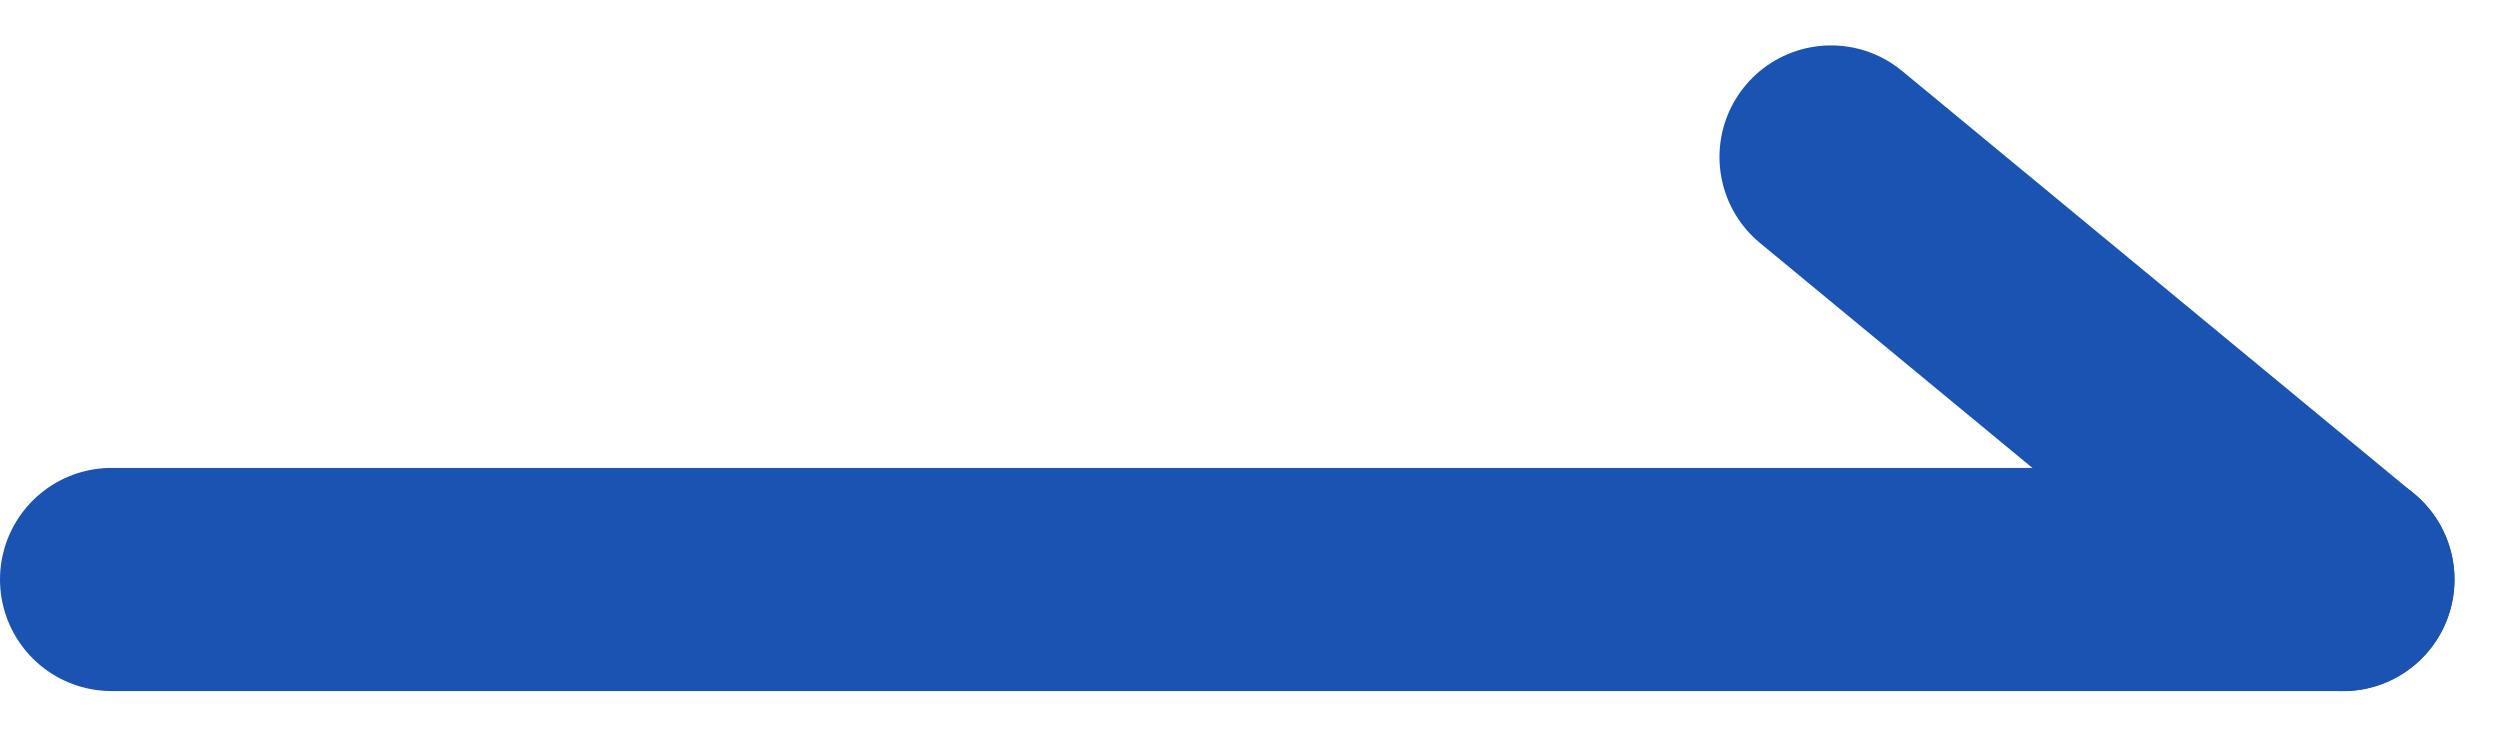 <svg xmlns="http://www.w3.org/2000/svg" width="22.408" height="6.603" viewBox="0 0 22.408 6.603">
  <g id="グループ_2559" data-name="グループ 2559" transform="translate(66 -2.759)">
    <g id="グループ_2123" data-name="グループ 2123" transform="translate(-334)">
      <g id="コンポーネント_10_584" data-name="コンポーネント 10 – 584" transform="translate(269 4.166)">
        <path id="パス_834" data-name="パス 834" d="M35,18l4.588,3.788" transform="translate(-19.588 -18)" fill="none" stroke="#1a53b2" stroke-linecap="round" stroke-linejoin="round" stroke-width="2"/>
        <line id="線_44" data-name="線 44" x2="20" transform="translate(0 3.787)" fill="none" stroke="#1a53b2" stroke-linecap="round" stroke-linejoin="round" stroke-width="2"/>
      </g>
    </g>
  </g>
</svg>

